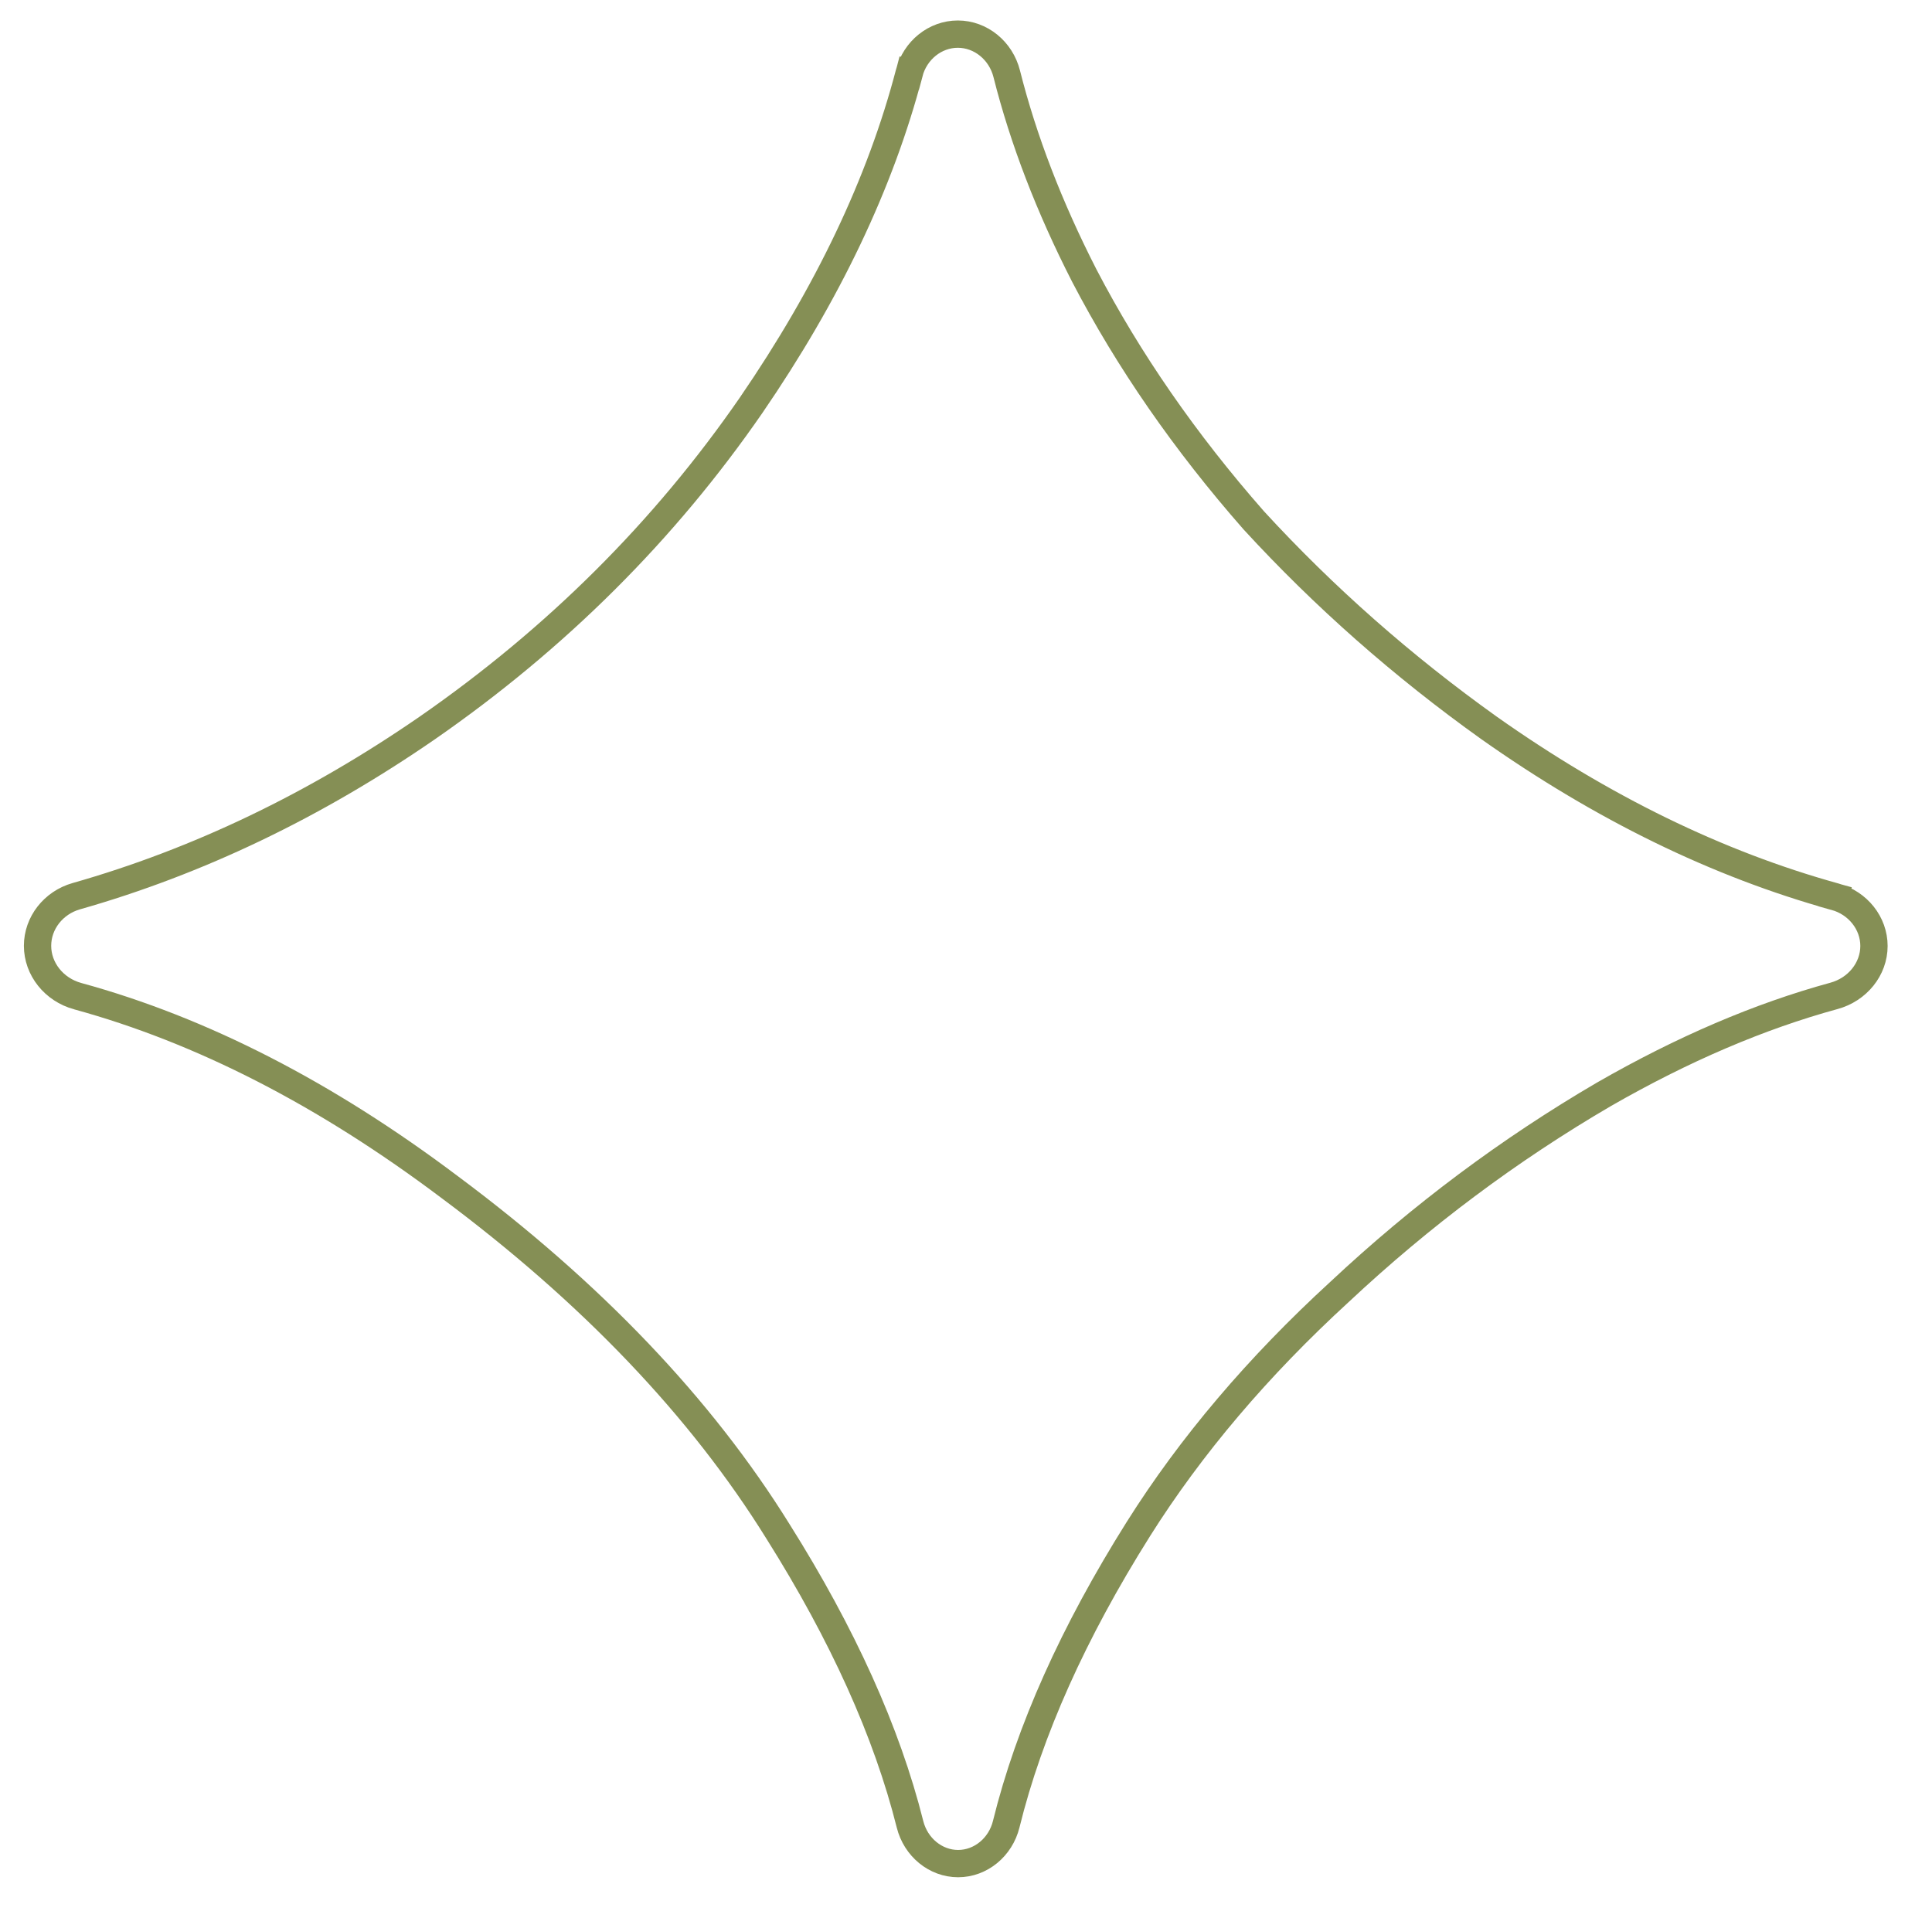 <?xml version="1.0" encoding="UTF-8"?> <svg xmlns="http://www.w3.org/2000/svg" width="566" height="560" viewBox="0 0 566 560" fill="none"> <path d="M22.748 291.852L22.747 291.852C15.841 289.961 11 283.926 11 277.103C11 270.404 15.656 264.472 22.358 262.565C57.973 252.434 92.24 235.996 125.154 213.293L125.163 213.287C162.988 187.049 194.616 155.543 220.018 118.774L220.025 118.763C242.458 86.065 257.936 53.612 266.36 21.407L262.522 20.403L266.36 21.407C268.106 14.733 273.95 10 280.603 10C287.326 10 293.223 14.837 294.931 21.619C299.797 40.941 307.387 60.662 317.672 80.779L317.68 80.793L317.687 80.807C330.646 105.671 347.184 129.545 367.284 152.431L367.313 152.465L367.343 152.497C387.915 174.901 410.876 195.153 436.214 213.255L436.223 213.261L436.232 213.267C469.381 236.679 503.164 253.186 537.584 262.717L538.643 258.893L537.584 262.717C544.307 264.578 549 270.481 549 277.15C549 283.909 544.166 289.895 537.283 291.775C515.405 297.751 492.961 307.368 469.963 320.573L469.95 320.58L469.937 320.587C442.188 336.794 416.36 356.094 392.451 378.484C368.533 400.411 348.866 423.578 333.489 447.993L333.488 447.995C314.484 478.214 301.541 507.038 294.781 534.461C293.123 541.187 287.312 546 280.693 546C274.084 546 268.28 541.203 266.599 534.492C259.825 507.457 246.899 478.858 227.937 448.711C205.347 412.32 173.22 378.682 131.677 347.756C95.495 320.51 59.185 301.834 22.748 291.852Z" stroke="#858F55" stroke-width="8"></path> </svg> 